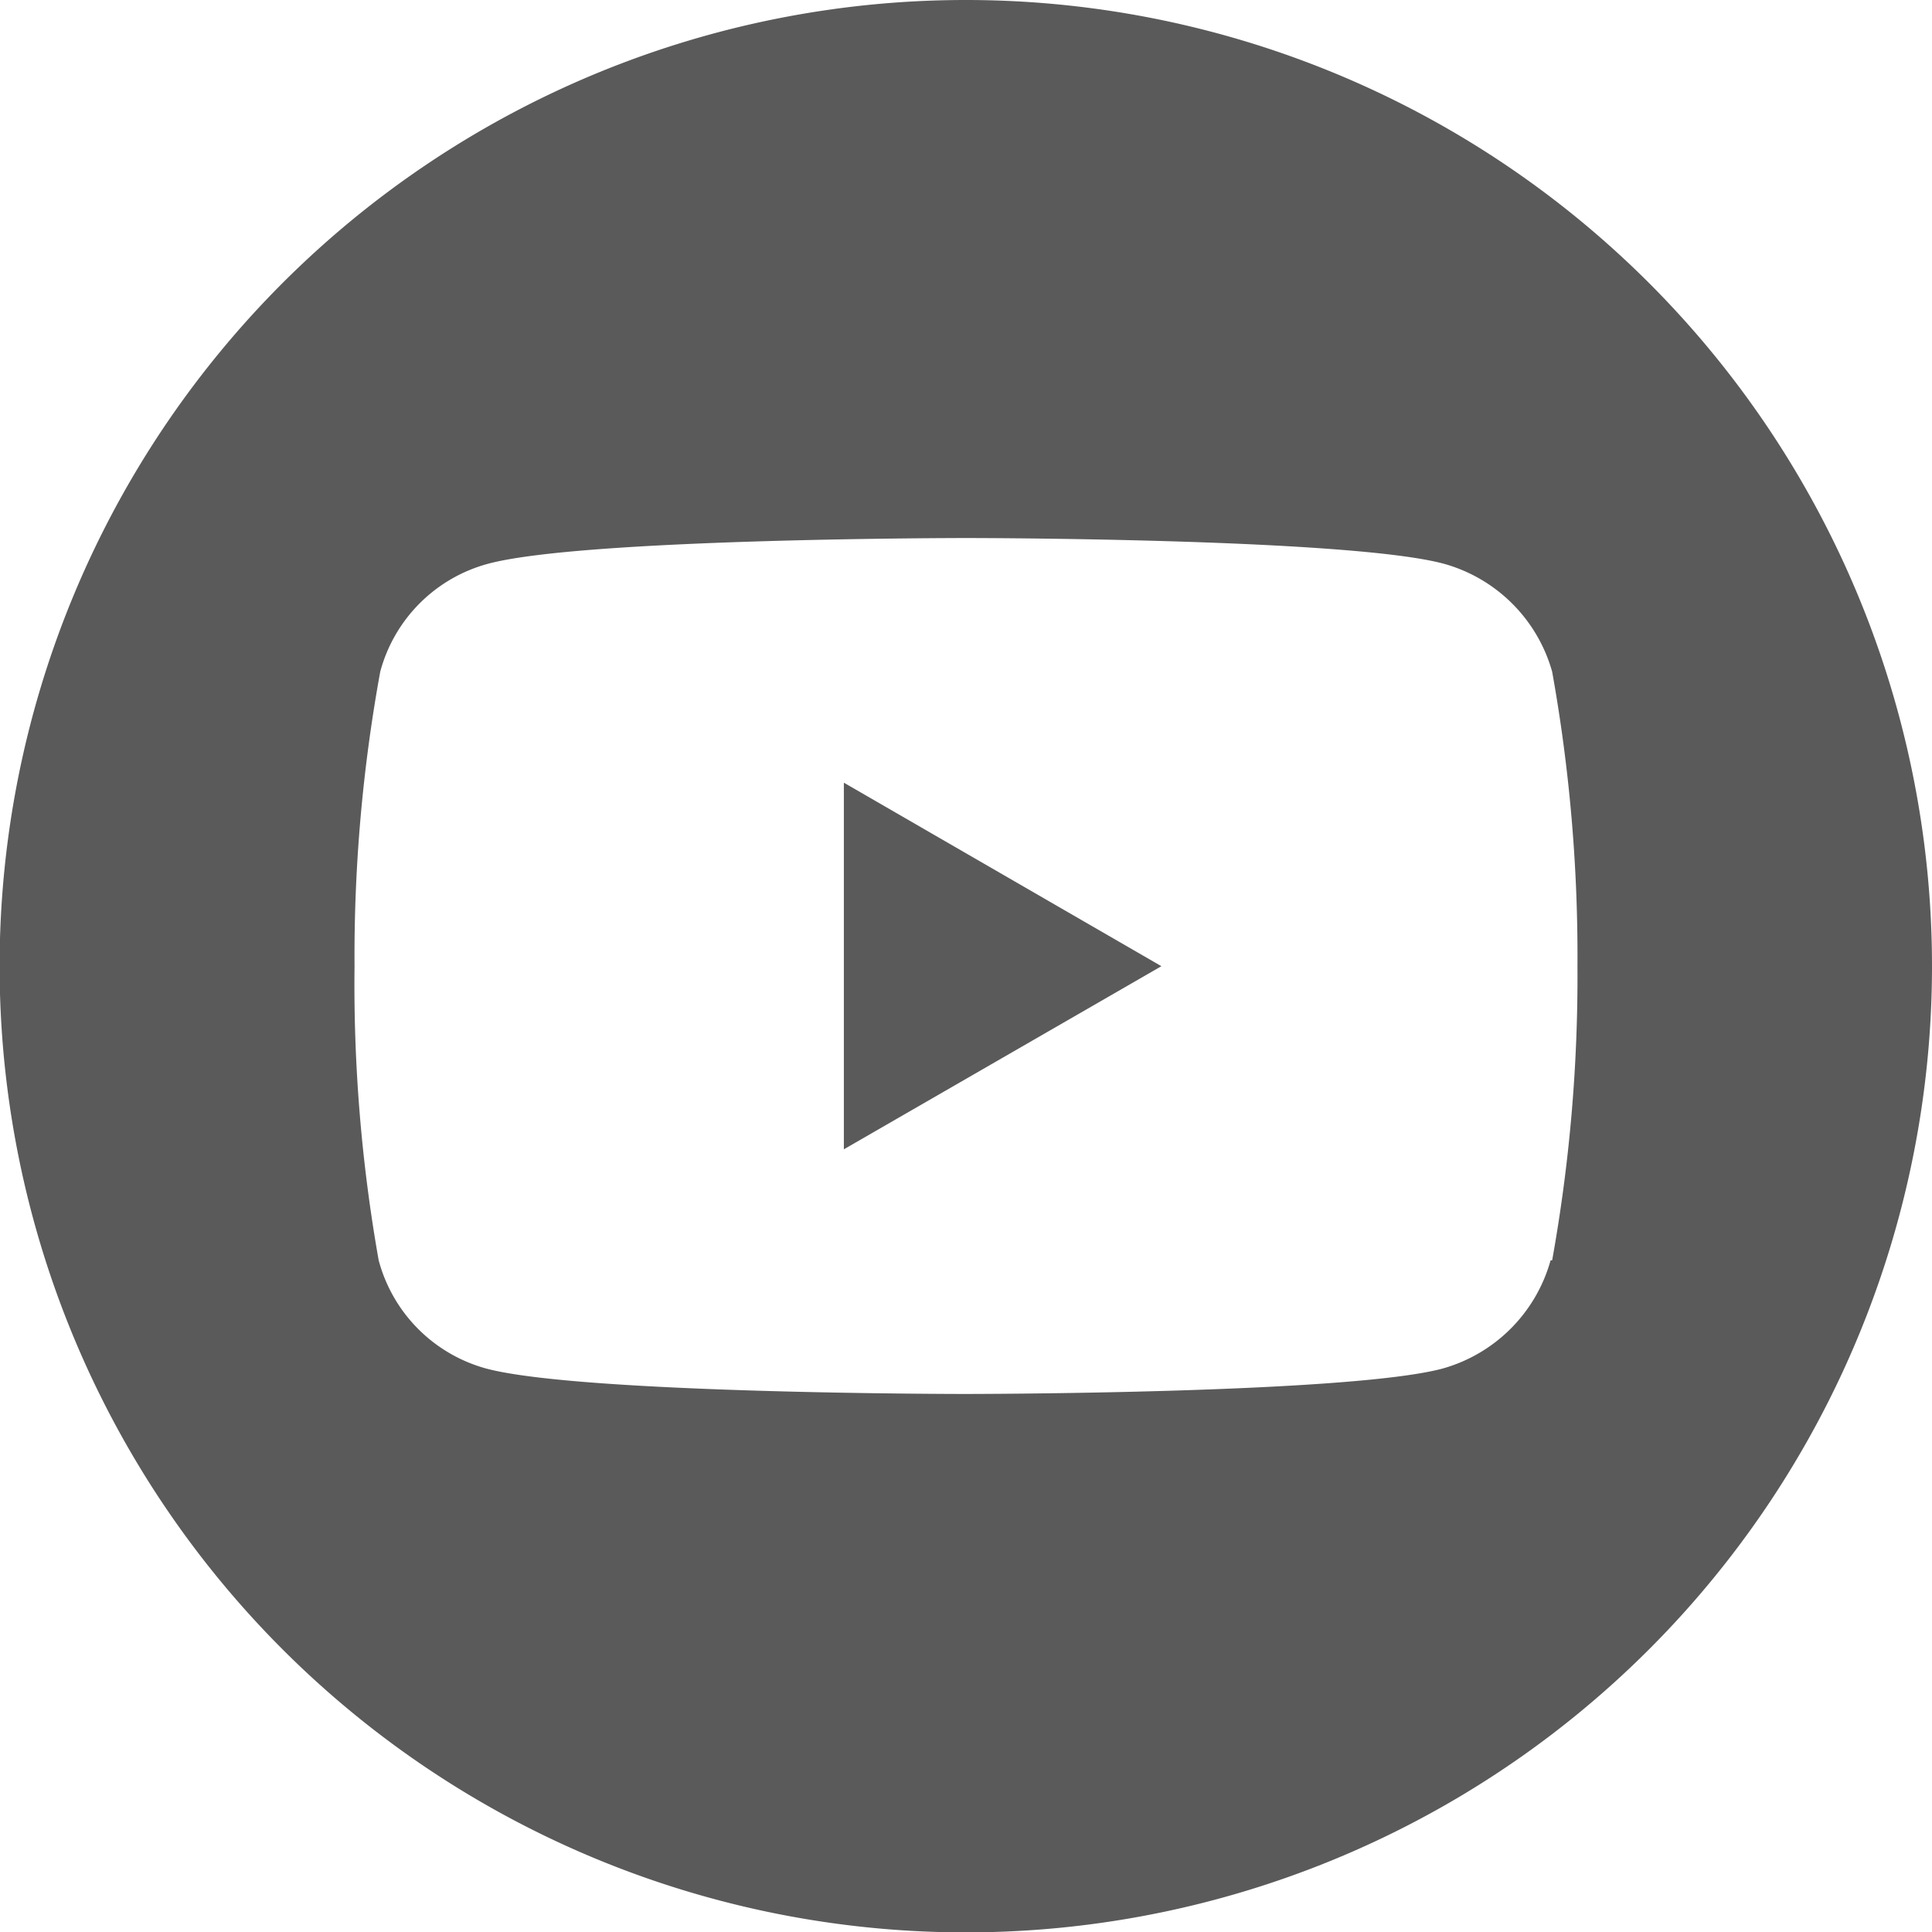 <svg id="レイヤー_1" data-name="レイヤー 1" xmlns="http://www.w3.org/2000/svg" viewBox="0 0 49.59 49.59"><polygon points="21.66 29.5 29.81 24.8 21.66 20.09 21.66 29.5" style="fill:#5a5a5a"/><path d="M24.8,0A24.8,24.8,0,1,0,49.59,24.8,24.8,24.8,0,0,0,24.8,0Zm15,32.35a4,4,0,0,1-2.78,2.78c-2.45.65-12.26.65-12.26.65s-9.82,0-12.27-.65a3.93,3.93,0,0,1-2.77-2.78A40.57,40.57,0,0,1,9.1,24.8a40.66,40.66,0,0,1,.66-7.56,3.92,3.92,0,0,1,2.77-2.77c2.45-.66,12.27-.66,12.27-.66s9.81,0,12.26.66a4,4,0,0,1,2.78,2.77,41.27,41.27,0,0,1,.65,7.56A41.18,41.18,0,0,1,39.84,32.35Z" style="fill:#5a5a5a"/></svg>